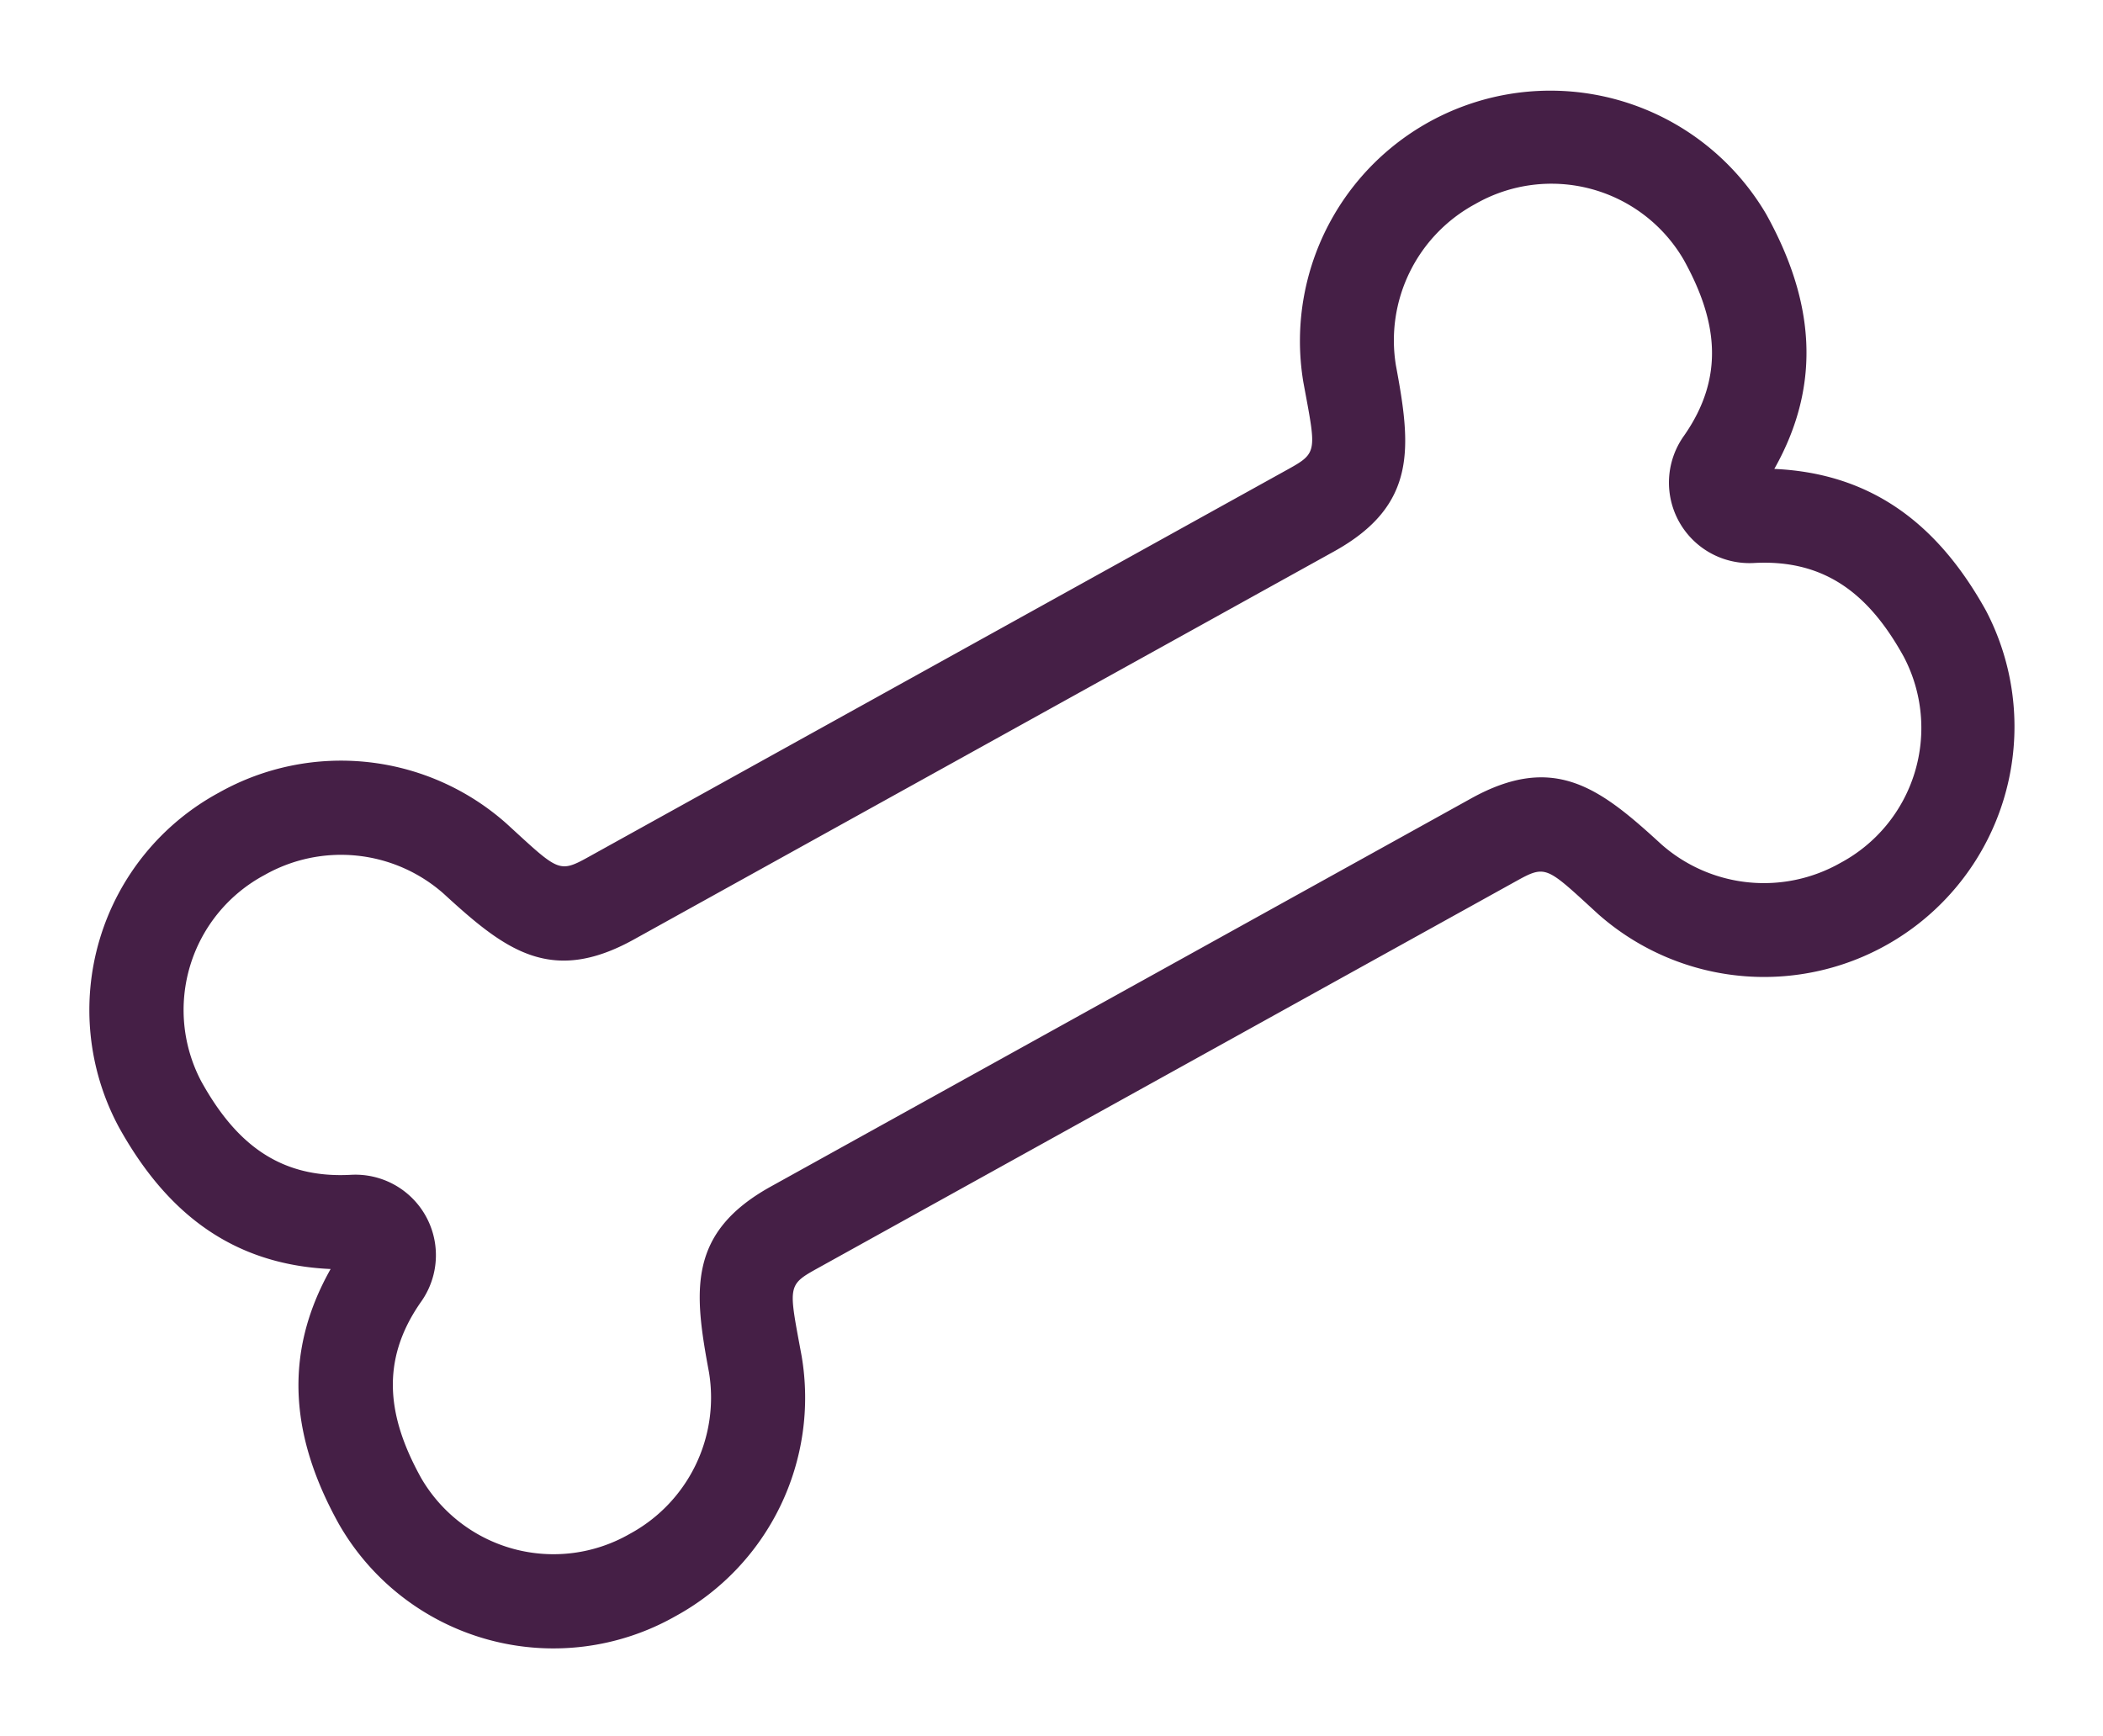 <svg xmlns="http://www.w3.org/2000/svg" width="71.49" height="59.016" viewBox="0 0 71.49 59.016">
  <path id="bone" d="M60.044,112c2.889-1.775,3.956-4.434,3.956-7.705a8.508,8.508,0,0,0-16.522-2.636C46.719,103.922,46.757,104,45.6,104H18.4c-1.157,0-1.119-.078-1.878-2.341A8.46,8.46,0,0,0,8.481,96,8.4,8.4,0,0,0,0,104.295c0,3.271,1.067,5.93,3.956,7.705C1.067,113.775,0,116.434,0,119.705A8.4,8.4,0,0,0,8.481,128a8.46,8.46,0,0,0,8.041-5.659c.759-2.263.721-2.341,1.878-2.341H45.6c1.157,0,1.119.078,1.878,2.341A8.508,8.508,0,0,0,64,119.705C64,116.434,62.933,113.775,60.044,112Zm-4.525,12.8a5.265,5.265,0,0,1-5.016-3.5c-.89-2.663-1.656-4.5-4.9-4.5H18.4c-3.247,0-4.013,1.84-4.9,4.5a5.265,5.265,0,0,1-5.016,3.5,5.2,5.2,0,0,1-5.281-5.1c0-2.344.688-4.159,2.9-5.236v0a2.736,2.736,0,0,0,0-4.934v0c-2.215-1.077-2.9-2.892-2.9-5.236A5.2,5.2,0,0,1,8.481,99.2a5.265,5.265,0,0,1,5.016,3.5c.89,2.663,1.656,4.5,4.9,4.5H45.6c3.247,0,4.013-1.84,4.9-4.5a5.264,5.264,0,0,1,5.016-3.5,5.2,5.2,0,0,1,5.281,5.095c0,2.344-.688,4.159-2.9,5.236v0a2.736,2.736,0,0,0,0,4.934v0c2.215,1.077,2.9,2.892,2.9,5.236A5.2,5.2,0,0,1,55.519,124.8Z" transform="matrix(0.875, -0.485, 0.485, 0.875, -46.542, -52.936)" fill="#451f46"/>
</svg>
